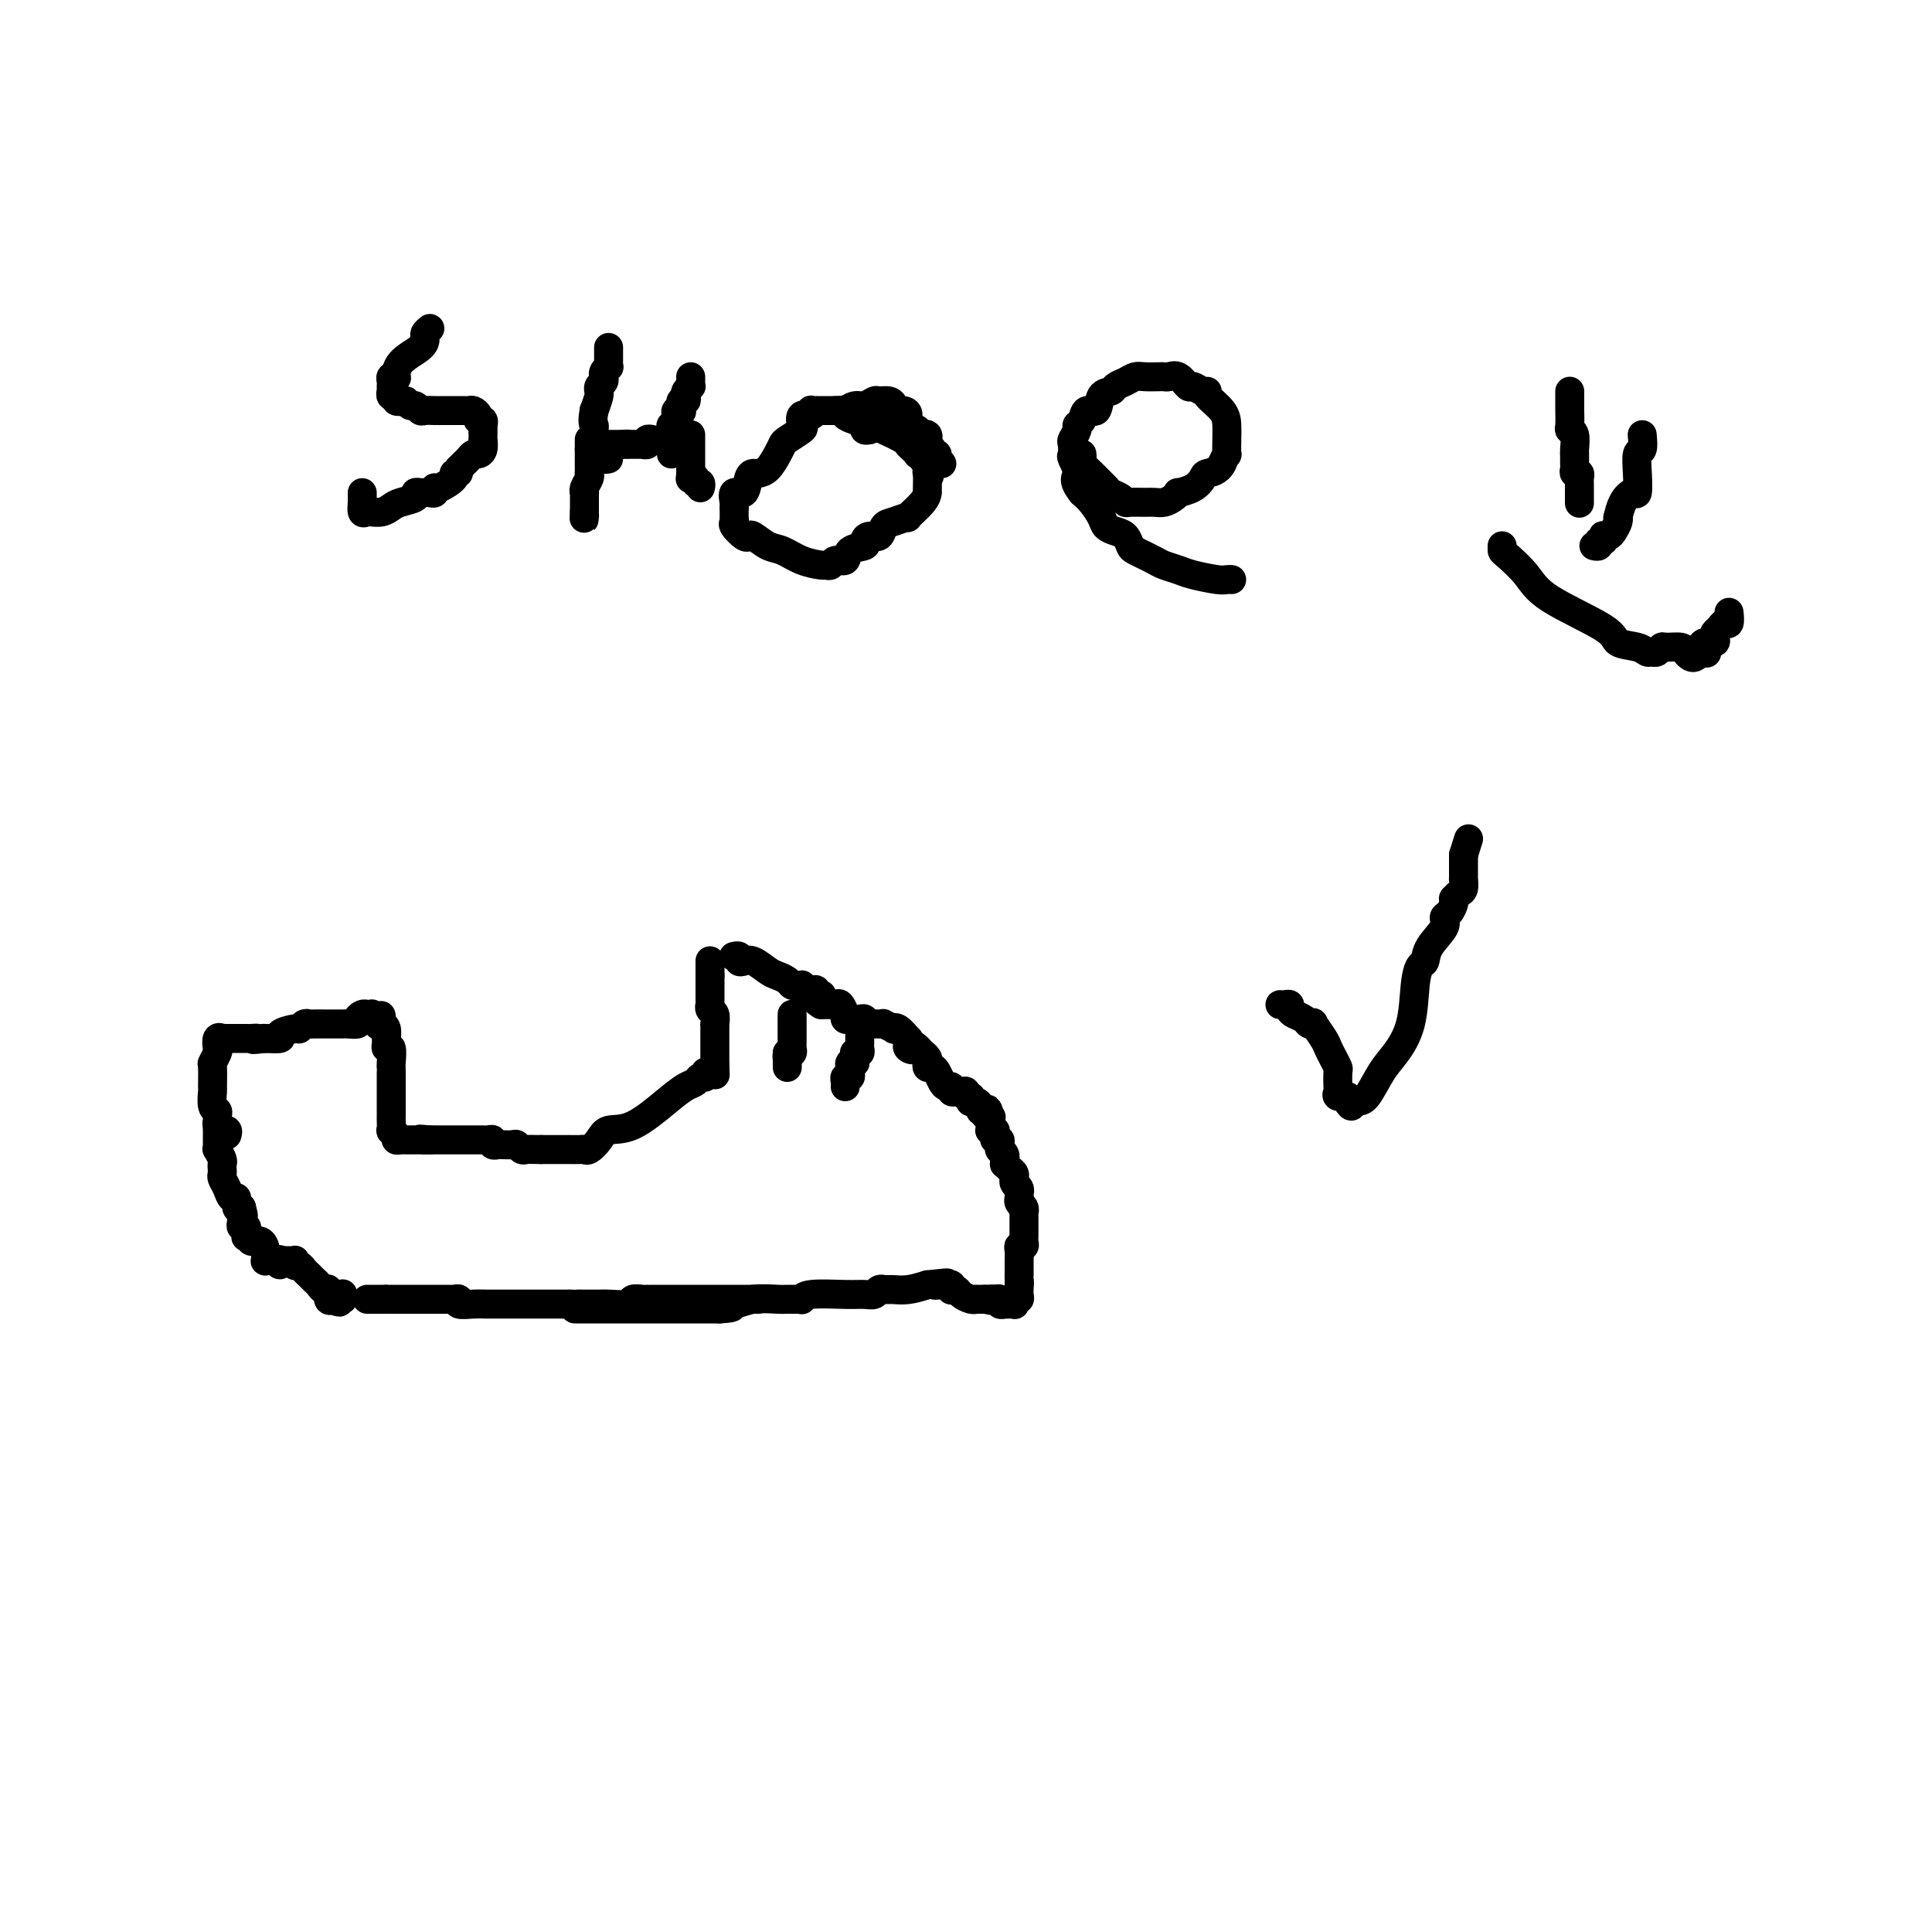 <svg viewBox='0 0 400 400' version='1.1' xmlns='http://www.w3.org/2000/svg' xmlns:xlink='http://www.w3.org/1999/xlink'><g fill='none' stroke='#000000' stroke-width='6' stroke-linecap='round' stroke-linejoin='round'><path d='M76,269c0.418,0.000 0.836,0.000 1,0c0.164,0.000 0.075,0.000 0,0c-0.075,0.000 -0.136,0.000 0,0c0.136,0.000 0.467,0.000 1,0c0.533,0.000 1.266,0.000 2,0'/><path d='M80,269c0.858,-0.000 1.002,-0.000 1,0c-0.002,0.000 -0.151,0.000 0,0c0.151,-0.000 0.602,-0.000 1,0c0.398,0.000 0.742,0.000 1,0c0.258,-0.000 0.430,-0.000 1,0c0.570,0.000 1.539,0.000 2,0c0.461,-0.000 0.415,-0.001 1,0c0.585,0.001 1.800,0.004 3,0c1.200,-0.004 2.383,-0.015 3,0c0.617,0.015 0.668,0.057 1,0c0.332,-0.057 0.944,-0.211 1,0c0.056,0.211 -0.446,0.789 0,1c0.446,0.211 1.839,0.057 3,0c1.161,-0.057 2.089,-0.015 3,0c0.911,0.015 1.804,0.004 2,0c0.196,-0.004 -0.305,-0.001 0,0c0.305,0.001 1.416,0.000 2,0c0.584,-0.000 0.641,-0.000 1,0c0.359,0.000 1.020,0.000 2,0c0.980,-0.000 2.280,-0.000 4,0c1.720,0.000 3.860,0.000 6,0'/><path d='M118,270c6.284,0.155 2.993,0.042 2,0c-0.993,-0.042 0.312,-0.011 1,0c0.688,0.011 0.759,0.004 1,0c0.241,-0.004 0.651,-0.005 1,0c0.349,0.005 0.636,0.015 1,0c0.364,-0.015 0.804,-0.057 2,0c1.196,0.057 3.148,0.211 4,0c0.852,-0.211 0.603,-0.789 1,-1c0.397,-0.211 1.439,-0.057 2,0c0.561,0.057 0.641,0.015 1,0c0.359,-0.015 0.998,-0.004 1,0c0.002,0.004 -0.634,0.001 0,0c0.634,-0.001 2.539,-0.000 4,0c1.461,0.000 2.479,0.000 4,0c1.521,-0.000 3.546,-0.000 5,0c1.454,0.000 2.338,0.000 3,0c0.662,-0.000 1.101,-0.000 1,0c-0.101,0.000 -0.743,0.000 0,0c0.743,-0.000 2.872,-0.000 5,0'/><path d='M119,271c0.667,0.000 1.334,0.000 2,0c0.666,0.000 1.331,0.000 2,0c0.669,0.000 1.343,0.000 2,0c0.657,-0.000 1.298,0.000 2,0c0.702,0.000 1.464,0.000 2,0c0.536,0.000 0.847,0.000 1,0c0.153,0.000 0.149,0.000 0,0c-0.149,0.000 -0.444,0.000 0,0c0.444,0.000 1.628,0.000 3,0c1.372,0.000 2.931,0.000 5,0c2.069,0.000 4.647,0.000 6,0c1.353,0.000 1.480,0.000 2,0c0.520,0.000 1.434,0.000 2,0c0.566,0.000 0.783,0.000 1,0'/><path d='M149,271c4.791,-0.243 1.769,-0.850 1,-1c-0.769,-0.150 0.715,0.156 2,0c1.285,-0.156 2.373,-0.774 4,-1c1.627,-0.226 3.795,-0.060 5,0c1.205,0.060 1.449,0.012 2,0c0.551,-0.012 1.410,0.011 2,0c0.590,-0.011 0.910,-0.056 1,0c0.090,0.056 -0.050,0.212 0,0c0.050,-0.212 0.289,-0.793 2,-1c1.711,-0.207 4.893,-0.041 7,0c2.107,0.041 3.138,-0.041 4,0c0.862,0.041 1.555,0.207 2,0c0.445,-0.207 0.643,-0.788 1,-1c0.357,-0.212 0.874,-0.056 1,0c0.126,0.056 -0.140,0.012 0,0c0.140,-0.012 0.687,0.007 1,0c0.313,-0.007 0.392,-0.040 1,0c0.608,0.040 1.745,0.154 3,0c1.255,-0.154 2.627,-0.577 4,-1'/><path d='M192,266c7.056,-0.772 3.197,-0.203 2,0c-1.197,0.203 0.267,0.041 1,0c0.733,-0.041 0.736,0.041 1,0c0.264,-0.041 0.791,-0.204 1,0c0.209,0.204 0.101,0.776 0,1c-0.101,0.224 -0.195,0.098 0,0c0.195,-0.098 0.678,-0.170 1,0c0.322,0.170 0.484,0.581 1,1c0.516,0.419 1.386,0.844 2,1c0.614,0.156 0.973,0.042 1,0c0.027,-0.042 -0.278,-0.012 0,0c0.278,0.012 1.139,0.006 2,0'/><path d='M204,269c2.018,0.465 1.061,0.128 1,0c-0.061,-0.128 0.772,-0.048 1,0c0.228,0.048 -0.150,0.066 0,0c0.150,-0.066 0.828,-0.214 1,0c0.172,0.214 -0.160,0.789 0,1c0.160,0.211 0.814,0.058 1,0c0.186,-0.058 -0.095,-0.019 0,0c0.095,0.019 0.565,0.020 1,0c0.435,-0.020 0.835,-0.061 1,0c0.165,0.061 0.097,0.224 0,0c-0.097,-0.224 -0.222,-0.833 0,-1c0.222,-0.167 0.791,0.110 1,0c0.209,-0.110 0.056,-0.607 0,-1c-0.056,-0.393 -0.016,-0.684 0,-1c0.016,-0.316 0.008,-0.658 0,-1'/><path d='M211,266c0.155,-0.777 0.041,-0.720 0,-1c-0.041,-0.280 -0.011,-0.899 0,-1c0.011,-0.101 0.003,0.314 0,0c-0.003,-0.314 -0.001,-1.359 0,-2c0.001,-0.641 -0.001,-0.880 0,-1c0.001,-0.120 0.004,-0.122 0,0c-0.004,0.122 -0.015,0.370 0,0c0.015,-0.370 0.057,-1.356 0,-2c-0.057,-0.644 -0.211,-0.946 0,-1c0.211,-0.054 0.789,0.140 1,0c0.211,-0.140 0.057,-0.615 0,-1c-0.057,-0.385 -0.015,-0.682 0,-1c0.015,-0.318 0.004,-0.659 0,-1c-0.004,-0.341 -0.001,-0.684 0,-1c0.001,-0.316 0.000,-0.606 0,-1c-0.000,-0.394 0.001,-0.893 0,-1c-0.001,-0.107 -0.004,0.179 0,0c0.004,-0.179 0.015,-0.822 0,-1c-0.015,-0.178 -0.057,0.110 0,0c0.057,-0.110 0.211,-0.617 0,-1c-0.211,-0.383 -0.788,-0.642 -1,-1c-0.212,-0.358 -0.061,-0.817 0,-1c0.061,-0.183 0.030,-0.092 0,0'/><path d='M211,248c-0.001,-2.720 -0.004,-0.521 0,0c0.004,0.521 0.015,-0.635 0,-1c-0.015,-0.365 -0.057,0.061 0,0c0.057,-0.061 0.212,-0.608 0,-1c-0.212,-0.392 -0.792,-0.630 -1,-1c-0.208,-0.370 -0.046,-0.874 0,-1c0.046,-0.126 -0.026,0.125 0,0c0.026,-0.125 0.151,-0.626 0,-1c-0.151,-0.374 -0.577,-0.621 -1,-1c-0.423,-0.379 -0.844,-0.889 -1,-1c-0.156,-0.111 -0.045,0.176 0,0c0.045,-0.176 0.026,-0.817 0,-1c-0.026,-0.183 -0.060,0.092 0,0c0.060,-0.092 0.213,-0.550 0,-1c-0.213,-0.450 -0.793,-0.890 -1,-1c-0.207,-0.110 -0.042,0.111 0,0c0.042,-0.111 -0.040,-0.555 0,-1c0.040,-0.445 0.203,-0.890 0,-1c-0.203,-0.110 -0.772,0.115 -1,0c-0.228,-0.115 -0.114,-0.570 0,-1c0.114,-0.430 0.227,-0.836 0,-1c-0.227,-0.164 -0.793,-0.085 -1,0c-0.207,0.085 -0.056,0.178 0,0c0.056,-0.178 0.015,-0.625 0,-1c-0.015,-0.375 -0.004,-0.679 0,-1c0.004,-0.321 0.002,-0.661 0,-1'/><path d='M205,231c-0.946,-2.625 -0.310,-0.689 0,0c0.310,0.689 0.294,0.129 0,0c-0.294,-0.129 -0.866,0.172 -1,0c-0.134,-0.172 0.171,-0.817 0,-1c-0.171,-0.183 -0.817,0.096 -1,0c-0.183,-0.096 0.095,-0.566 0,-1c-0.095,-0.434 -0.565,-0.833 -1,-1c-0.435,-0.167 -0.834,-0.101 -1,0c-0.166,0.101 -0.100,0.237 0,0c0.100,-0.237 0.233,-0.848 0,-1c-0.233,-0.152 -0.832,0.155 -1,0c-0.168,-0.155 0.095,-0.773 0,-1c-0.095,-0.227 -0.546,-0.065 -1,0c-0.454,0.065 -0.909,0.032 -1,0c-0.091,-0.032 0.183,-0.063 0,0c-0.183,0.063 -0.823,0.221 -1,0c-0.177,-0.221 0.107,-0.820 0,-1c-0.107,-0.180 -0.607,0.058 -1,0c-0.393,-0.058 -0.680,-0.411 -1,-1c-0.320,-0.589 -0.673,-1.414 -1,-2c-0.327,-0.586 -0.628,-0.931 -1,-1c-0.372,-0.069 -0.817,0.140 -1,0c-0.183,-0.140 -0.105,-0.630 0,-1c0.105,-0.370 0.238,-0.621 0,-1c-0.238,-0.379 -0.847,-0.885 -1,-1c-0.153,-0.115 0.151,0.161 0,0c-0.151,-0.161 -0.757,-0.760 -1,-1c-0.243,-0.240 -0.121,-0.120 0,0'/><path d='M190,217c-2.486,-2.177 -1.200,-0.620 -1,0c0.200,0.620 -0.685,0.302 -1,0c-0.315,-0.302 -0.061,-0.589 0,-1c0.061,-0.411 -0.073,-0.946 0,-1c0.073,-0.054 0.351,0.374 0,0c-0.351,-0.374 -1.333,-1.550 -2,-2c-0.667,-0.450 -1.019,-0.173 -1,0c0.019,0.173 0.408,0.243 0,0c-0.408,-0.243 -1.615,-0.797 -2,-1c-0.385,-0.203 0.051,-0.054 0,0c-0.051,0.054 -0.588,0.014 -1,0c-0.412,-0.014 -0.699,-0.003 -1,0c-0.301,0.003 -0.616,-0.003 -1,0c-0.384,0.003 -0.838,0.015 -1,0c-0.162,-0.015 -0.032,-0.056 0,0c0.032,0.056 -0.033,0.211 0,0c0.033,-0.211 0.163,-0.788 0,-1c-0.163,-0.212 -0.618,-0.061 -1,0c-0.382,0.061 -0.691,0.030 -1,0c-0.309,-0.030 -0.618,-0.059 -1,0c-0.382,0.059 -0.837,0.204 -1,0c-0.163,-0.204 -0.032,-0.759 0,-1c0.032,-0.241 -0.034,-0.170 0,0c0.034,0.170 0.167,0.438 0,0c-0.167,-0.438 -0.636,-1.581 -1,-2c-0.364,-0.419 -0.623,-0.112 -1,0c-0.377,0.112 -0.872,0.030 -1,0c-0.128,-0.030 0.110,-0.008 0,0c-0.110,0.008 -0.568,0.002 -1,0c-0.432,-0.002 -0.838,-0.001 -1,0c-0.162,0.001 -0.081,0.000 0,0'/><path d='M170,208c-3.034,-1.841 -0.619,-1.944 0,-2c0.619,-0.056 -0.560,-0.067 -1,0c-0.440,0.067 -0.142,0.210 0,0c0.142,-0.210 0.129,-0.774 0,-1c-0.129,-0.226 -0.374,-0.113 -1,0c-0.626,0.113 -1.635,0.226 -2,0c-0.365,-0.226 -0.087,-0.792 0,-1c0.087,-0.208 -0.017,-0.059 0,0c0.017,0.059 0.156,0.026 0,0c-0.156,-0.026 -0.607,-0.047 -1,0c-0.393,0.047 -0.728,0.163 -1,0c-0.272,-0.163 -0.482,-0.604 -1,-1c-0.518,-0.396 -1.344,-0.746 -2,-1c-0.656,-0.254 -1.141,-0.412 -2,-1c-0.859,-0.588 -2.090,-1.608 -3,-2c-0.910,-0.392 -1.498,-0.158 -2,0c-0.502,0.158 -0.919,0.238 -1,0c-0.081,-0.238 0.174,-0.796 0,-1c-0.174,-0.204 -0.778,-0.055 -1,0c-0.222,0.055 -0.064,0.016 0,0c0.064,-0.016 0.032,-0.008 0,0'/><path d='M147,199c0.000,0.024 0.000,0.048 0,0c0.000,-0.048 0.000,-0.167 0,0c0.000,0.167 0.000,0.622 0,1c0.000,0.378 0.000,0.679 0,1c0.000,0.321 0.000,0.660 0,1'/><path d='M147,202c-0.000,0.416 -0.000,-0.043 0,0c0.000,0.043 0.000,0.589 0,1c-0.000,0.411 -0.000,0.689 0,1c0.000,0.311 0.000,0.657 0,1c-0.000,0.343 -0.001,0.684 0,1c0.001,0.316 0.004,0.608 0,1c-0.004,0.392 -0.015,0.883 0,1c0.015,0.117 0.057,-0.141 0,0c-0.057,0.141 -0.211,0.680 0,1c0.211,0.320 0.789,0.419 1,1c0.211,0.581 0.057,1.643 0,2c-0.057,0.357 -0.015,0.009 0,0c0.015,-0.009 0.004,0.319 0,1c-0.004,0.681 -0.001,1.713 0,2c0.001,0.287 0.000,-0.170 0,0c-0.000,0.170 -0.000,0.969 0,2c0.000,1.031 0.000,2.295 0,3c-0.000,0.705 -0.000,0.853 0,1'/><path d='M148,221c0.154,2.956 0.039,0.845 0,0c-0.039,-0.845 -0.000,-0.424 0,0c0.000,0.424 -0.038,0.850 0,1c0.038,0.150 0.151,0.025 0,0c-0.151,-0.025 -0.565,0.049 -1,0c-0.435,-0.049 -0.892,-0.221 -1,0c-0.108,0.221 0.134,0.836 0,1c-0.134,0.164 -0.642,-0.124 -1,0c-0.358,0.124 -0.565,0.659 -1,1c-0.435,0.341 -1.099,0.489 -2,1c-0.901,0.511 -2.038,1.384 -4,3c-1.962,1.616 -4.750,3.974 -7,5c-2.250,1.026 -3.964,0.720 -5,1c-1.036,0.280 -1.394,1.147 -2,2c-0.606,0.853 -1.458,1.693 -2,2c-0.542,0.307 -0.773,0.082 -1,0c-0.227,-0.082 -0.450,-0.022 -1,0c-0.550,0.022 -1.426,0.006 -2,0c-0.574,-0.006 -0.847,-0.002 -1,0c-0.153,0.002 -0.187,0.000 0,0c0.187,-0.000 0.597,-0.000 0,0c-0.597,0.000 -2.199,0.000 -3,0c-0.801,-0.000 -0.800,-0.000 -1,0c-0.200,0.000 -0.600,0.000 -1,0'/><path d='M112,238c-2.180,-0.016 -2.629,-0.057 -3,0c-0.371,0.057 -0.664,0.211 -1,0c-0.336,-0.211 -0.716,-0.789 -1,-1c-0.284,-0.211 -0.472,-0.056 -1,0c-0.528,0.056 -1.395,0.011 -2,0c-0.605,-0.011 -0.950,0.011 -1,0c-0.050,-0.011 0.193,-0.056 0,0c-0.193,0.056 -0.821,0.211 -1,0c-0.179,-0.211 0.093,-0.789 0,-1c-0.093,-0.211 -0.550,-0.057 -1,0c-0.450,0.057 -0.893,0.015 -1,0c-0.107,-0.015 0.121,-0.004 0,0c-0.121,0.004 -0.592,0.001 -1,0c-0.408,-0.001 -0.754,-0.000 -1,0c-0.246,0.000 -0.391,0.000 -1,0c-0.609,-0.000 -1.683,-0.000 -2,0c-0.317,0.000 0.122,0.000 0,0c-0.122,-0.000 -0.806,-0.000 -1,0c-0.194,0.000 0.102,0.000 0,0c-0.102,-0.000 -0.602,-0.000 -1,0c-0.398,0.000 -0.694,0.000 -1,0c-0.306,-0.000 -0.621,-0.000 -1,0c-0.379,0.000 -0.823,0.000 -1,0c-0.177,-0.000 -0.086,-0.000 0,0c0.086,0.000 0.167,0.000 0,0c-0.167,-0.000 -0.584,-0.000 -1,0'/><path d='M89,236c-3.720,-0.309 -1.521,-0.083 -1,0c0.521,0.083 -0.635,0.022 -1,0c-0.365,-0.022 0.061,-0.006 0,0c-0.061,0.006 -0.607,0.001 -1,0c-0.393,-0.001 -0.631,0.000 -1,0c-0.369,-0.000 -0.868,-0.003 -1,0c-0.132,0.003 0.105,0.011 0,0c-0.105,-0.011 -0.550,-0.039 -1,0c-0.450,0.039 -0.905,0.147 -1,0c-0.095,-0.147 0.171,-0.550 0,-1c-0.171,-0.450 -0.778,-0.948 -1,-1c-0.222,-0.052 -0.060,0.343 0,0c0.060,-0.343 0.016,-1.423 0,-2c-0.016,-0.577 -0.004,-0.652 0,-1c0.004,-0.348 0.001,-0.970 0,-1c-0.001,-0.030 -0.000,0.532 0,0c0.000,-0.532 0.000,-2.156 0,-3c-0.000,-0.844 -0.000,-0.906 0,-1c0.000,-0.094 0.001,-0.219 0,-1c-0.001,-0.781 -0.004,-2.219 0,-3c0.004,-0.781 0.015,-0.906 0,-1c-0.015,-0.094 -0.057,-0.157 0,-1c0.057,-0.843 0.212,-2.467 0,-3c-0.212,-0.533 -0.792,0.026 -1,0c-0.208,-0.026 -0.046,-0.636 0,-1c0.046,-0.364 -0.026,-0.483 0,-1c0.026,-0.517 0.150,-1.434 0,-2c-0.150,-0.566 -0.575,-0.783 -1,-1'/><path d='M79,212c-0.265,-3.415 0.072,-0.954 0,0c-0.072,0.954 -0.554,0.399 -1,0c-0.446,-0.399 -0.855,-0.643 -1,-1c-0.145,-0.357 -0.028,-0.829 0,-1c0.028,-0.171 -0.035,-0.043 0,0c0.035,0.043 0.169,0.001 0,0c-0.169,-0.001 -0.641,0.038 -1,0c-0.359,-0.038 -0.605,-0.154 -1,0c-0.395,0.154 -0.940,0.577 -1,1c-0.060,0.423 0.364,0.845 0,1c-0.364,0.155 -1.516,0.041 -2,0c-0.484,-0.041 -0.301,-0.011 -1,0c-0.699,0.011 -2.281,0.002 -3,0c-0.719,-0.002 -0.574,0.003 -1,0c-0.426,-0.003 -1.421,-0.016 -2,0c-0.579,0.016 -0.742,0.060 -1,0c-0.258,-0.060 -0.612,-0.222 -1,0c-0.388,0.222 -0.809,0.830 -1,1c-0.191,0.170 -0.154,-0.098 -1,0c-0.846,0.098 -2.577,0.562 -3,1c-0.423,0.438 0.463,0.849 0,1c-0.463,0.151 -2.275,0.043 -3,0c-0.725,-0.043 -0.362,-0.022 0,0'/><path d='M55,215c-4.123,0.464 -2.430,0.124 -2,0c0.430,-0.124 -0.405,-0.033 -1,0c-0.595,0.033 -0.952,0.009 -1,0c-0.048,-0.009 0.212,-0.002 0,0c-0.212,0.002 -0.897,0.001 -1,0c-0.103,-0.001 0.375,-0.000 0,0c-0.375,0.000 -1.602,0.001 -2,0c-0.398,-0.001 0.033,-0.002 0,0c-0.033,0.002 -0.531,0.008 -1,0c-0.469,-0.008 -0.909,-0.028 -1,0c-0.091,0.028 0.168,0.106 0,0c-0.168,-0.106 -0.763,-0.397 -1,0c-0.237,0.397 -0.116,1.480 0,2c0.116,0.520 0.228,0.476 0,1c-0.228,0.524 -0.794,1.615 -1,2c-0.206,0.385 -0.051,0.064 0,1c0.051,0.936 -0.000,3.129 0,4c0.000,0.871 0.053,0.418 0,1c-0.053,0.582 -0.211,2.197 0,3c0.211,0.803 0.793,0.793 1,1c0.207,0.207 0.040,0.630 0,1c-0.040,0.370 0.045,0.687 0,1c-0.045,0.313 -0.222,0.623 0,1c0.222,0.377 0.843,0.823 1,1c0.157,0.177 -0.150,0.086 0,0c0.150,-0.086 0.757,-0.167 1,0c0.243,0.167 0.121,0.584 0,1'/><path d='M45,233c-0.001,0.217 -0.001,0.435 0,1c0.001,0.565 0.004,1.479 0,2c-0.004,0.521 -0.015,0.650 0,1c0.015,0.350 0.057,0.920 0,1c-0.057,0.080 -0.211,-0.329 0,0c0.211,0.329 0.788,1.397 1,2c0.212,0.603 0.060,0.741 0,1c-0.060,0.259 -0.027,0.638 0,1c0.027,0.362 0.050,0.708 0,1c-0.050,0.292 -0.172,0.531 0,1c0.172,0.469 0.637,1.170 1,2c0.363,0.830 0.623,1.789 1,2c0.377,0.211 0.871,-0.328 1,0c0.129,0.328 -0.106,1.522 0,2c0.106,0.478 0.553,0.239 1,0'/><path d='M50,250c0.773,2.852 0.207,1.481 0,1c-0.207,-0.481 -0.055,-0.074 0,0c0.055,0.074 0.014,-0.187 0,0c-0.014,0.187 0.000,0.820 0,1c-0.000,0.180 -0.014,-0.093 0,0c0.014,0.093 0.057,0.550 0,1c-0.057,0.450 -0.212,0.891 0,1c0.212,0.109 0.793,-0.116 1,0c0.207,0.116 0.040,0.571 0,1c-0.040,0.429 0.048,0.831 0,1c-0.048,0.169 -0.234,0.104 0,0c0.234,-0.104 0.886,-0.248 1,0c0.114,0.248 -0.309,0.889 0,1c0.309,0.111 1.351,-0.306 2,0c0.649,0.306 0.905,1.336 1,2c0.095,0.664 0.029,0.963 0,1c-0.029,0.037 -0.023,-0.186 0,0c0.023,0.186 0.061,0.782 0,1c-0.061,0.218 -0.223,0.058 0,0c0.223,-0.058 0.829,-0.016 1,0c0.171,0.016 -0.094,0.004 0,0c0.094,-0.004 0.547,-0.002 1,0'/><path d='M57,261c1.327,1.702 1.143,0.456 1,0c-0.143,-0.456 -0.245,-0.122 0,0c0.245,0.122 0.836,0.032 1,0c0.164,-0.032 -0.101,-0.004 0,0c0.101,0.004 0.566,-0.014 1,0c0.434,0.014 0.837,0.059 1,0c0.163,-0.059 0.086,-0.222 0,0c-0.086,0.222 -0.182,0.829 0,1c0.182,0.171 0.641,-0.094 1,0c0.359,0.094 0.617,0.546 1,1c0.383,0.454 0.890,0.909 1,1c0.110,0.091 -0.178,-0.181 0,0c0.178,0.181 0.822,0.817 1,1c0.178,0.183 -0.111,-0.087 0,0c0.111,0.087 0.621,0.532 1,1c0.379,0.468 0.627,0.961 1,1c0.373,0.039 0.870,-0.374 1,0c0.130,0.374 -0.106,1.535 0,2c0.106,0.465 0.553,0.232 1,0'/><path d='M69,269c2.022,1.222 1.078,0.276 1,0c-0.078,-0.276 0.710,0.118 1,0c0.290,-0.118 0.083,-0.748 0,-1c-0.083,-0.252 -0.041,-0.126 0,0'/><path d='M164,210c0.000,0.311 0.000,0.622 0,1c-0.000,0.378 -0.000,0.822 0,1c0.000,0.178 0.000,0.090 0,0c-0.000,-0.090 -0.000,-0.183 0,0c0.000,0.183 0.000,0.640 0,1c-0.000,0.360 -0.000,0.621 0,1c0.000,0.379 0.001,0.876 0,1c-0.001,0.124 -0.004,-0.124 0,0c0.004,0.124 0.015,0.622 0,1c-0.015,0.378 -0.056,0.637 0,1c0.056,0.363 0.207,0.828 0,1c-0.207,0.172 -0.774,0.049 -1,0c-0.226,-0.049 -0.113,-0.025 0,0'/><path d='M163,218c-0.155,1.420 -0.041,0.969 0,1c0.041,0.031 0.011,0.544 0,1c-0.011,0.456 -0.003,0.854 0,1c0.003,0.146 0.001,0.039 0,0c-0.001,-0.039 -0.000,-0.011 0,0c0.000,0.011 0.000,0.006 0,0'/><path d='M178,214c-0.002,0.332 -0.004,0.663 0,1c0.004,0.337 0.015,0.678 0,1c-0.015,0.322 -0.057,0.625 0,1c0.057,0.375 0.211,0.822 0,1c-0.211,0.178 -0.788,0.086 -1,0c-0.212,-0.086 -0.061,-0.168 0,0c0.061,0.168 0.030,0.584 0,1'/><path d='M177,219c-0.094,1.017 0.171,1.060 0,1c-0.171,-0.060 -0.777,-0.222 -1,0c-0.223,0.222 -0.064,0.829 0,1c0.064,0.171 0.031,-0.095 0,0c-0.031,0.095 -0.061,0.551 0,1c0.061,0.449 0.212,0.891 0,1c-0.212,0.109 -0.789,-0.115 -1,0c-0.211,0.115 -0.057,0.569 0,1c0.057,0.431 0.016,0.837 0,1c-0.016,0.163 -0.008,0.081 0,0'/><path d='M89,68c-0.423,0.352 -0.846,0.704 -1,1c-0.154,0.296 -0.040,0.535 0,1c0.040,0.465 0.007,1.157 -1,2c-1.007,0.843 -2.988,1.836 -4,3c-1.012,1.164 -1.056,2.498 -1,3c0.056,0.502 0.211,0.172 0,0c-0.211,-0.172 -0.789,-0.186 -1,0c-0.211,0.186 -0.056,0.570 0,1c0.056,0.430 0.014,0.904 0,1c-0.014,0.096 0.000,-0.185 0,0c-0.000,0.185 -0.016,0.838 0,1c0.016,0.162 0.062,-0.167 0,0c-0.062,0.167 -0.233,0.828 0,1c0.233,0.172 0.870,-0.146 1,0c0.130,0.146 -0.249,0.756 0,1c0.249,0.244 1.124,0.122 2,0'/><path d='M84,83c0.644,0.552 0.753,0.933 1,1c0.247,0.067 0.632,-0.178 1,0c0.368,0.178 0.719,0.780 1,1c0.281,0.220 0.491,0.059 1,0c0.509,-0.059 1.316,-0.016 2,0c0.684,0.016 1.244,0.004 2,0c0.756,-0.004 1.708,-0.001 2,0c0.292,0.001 -0.077,-0.000 0,0c0.077,0.000 0.599,0.003 1,0c0.401,-0.003 0.681,-0.011 1,0c0.319,0.011 0.678,0.040 1,0c0.322,-0.040 0.608,-0.150 1,0c0.392,0.150 0.890,0.561 1,1c0.110,0.439 -0.167,0.905 0,1c0.167,0.095 0.777,-0.182 1,0c0.223,0.182 0.060,0.824 0,1c-0.060,0.176 -0.016,-0.112 0,0c0.016,0.112 0.005,0.625 0,1c-0.005,0.375 -0.004,0.612 0,1c0.004,0.388 0.012,0.926 0,1c-0.012,0.074 -0.045,-0.317 0,0c0.045,0.317 0.167,1.342 0,2c-0.167,0.658 -0.622,0.950 -1,1c-0.378,0.050 -0.679,-0.141 -1,0c-0.321,0.141 -0.663,0.615 -1,1c-0.337,0.385 -0.668,0.681 -1,1c-0.332,0.319 -0.666,0.659 -1,1'/><path d='M95,97c-0.701,0.853 0.047,0.984 0,1c-0.047,0.016 -0.887,-0.083 -1,0c-0.113,0.083 0.503,0.348 0,1c-0.503,0.652 -2.123,1.691 -3,2c-0.877,0.309 -1.010,-0.114 -1,0c0.010,0.114 0.161,0.763 0,1c-0.161,0.237 -0.636,0.063 -1,0c-0.364,-0.063 -0.617,-0.014 -1,0c-0.383,0.014 -0.897,-0.007 -1,0c-0.103,0.007 0.205,0.043 0,0c-0.205,-0.043 -0.922,-0.165 -1,0c-0.078,0.165 0.483,0.619 0,1c-0.483,0.381 -2.009,0.691 -3,1c-0.991,0.309 -1.445,0.618 -2,1c-0.555,0.382 -1.210,0.836 -2,1c-0.790,0.164 -1.714,0.037 -2,0c-0.286,-0.037 0.067,0.015 0,0c-0.067,-0.015 -0.554,-0.099 -1,0c-0.446,0.099 -0.852,0.380 -1,0c-0.148,-0.380 -0.040,-1.421 0,-2c0.040,-0.579 0.011,-0.694 0,-1c-0.011,-0.306 -0.003,-0.802 0,-1c0.003,-0.198 0.002,-0.099 0,0'/><path d='M126,72c0.001,-0.061 0.001,-0.122 0,0c-0.001,0.122 -0.004,0.428 0,1c0.004,0.572 0.015,1.411 0,2c-0.015,0.589 -0.057,0.927 0,1c0.057,0.073 0.212,-0.121 0,0c-0.212,0.121 -0.793,0.557 -1,1c-0.207,0.443 -0.041,0.893 0,1c0.041,0.107 -0.042,-0.129 0,0c0.042,0.129 0.208,0.625 0,1c-0.208,0.375 -0.791,0.631 -1,1c-0.209,0.369 -0.046,0.851 0,1c0.046,0.149 -0.026,-0.037 0,0c0.026,0.037 0.150,0.296 0,1c-0.150,0.704 -0.575,1.852 -1,3'/><path d='M123,85c-0.464,2.663 -0.124,2.821 0,3c0.124,0.179 0.032,0.378 0,1c-0.032,0.622 -0.005,1.668 0,2c0.005,0.332 -0.014,-0.051 0,0c0.014,0.051 0.060,0.536 0,1c-0.060,0.464 -0.226,0.908 0,1c0.226,0.092 0.844,-0.168 1,0c0.156,0.168 -0.151,0.763 0,1c0.151,0.237 0.759,0.116 1,0c0.241,-0.116 0.116,-0.227 0,0c-0.116,0.227 -0.224,0.792 0,1c0.224,0.208 0.778,0.059 1,0c0.222,-0.059 0.111,-0.030 0,0'/><path d='M143,78c0.008,0.303 0.016,0.606 0,1c-0.016,0.394 -0.056,0.881 0,1c0.056,0.119 0.207,-0.128 0,0c-0.207,0.128 -0.774,0.630 -1,1c-0.226,0.370 -0.112,0.607 0,1c0.112,0.393 0.222,0.942 0,1c-0.222,0.058 -0.777,-0.374 -1,0c-0.223,0.374 -0.112,1.553 0,2c0.112,0.447 0.227,0.162 0,0c-0.227,-0.162 -0.797,-0.202 -1,0c-0.203,0.202 -0.041,0.645 0,1c0.041,0.355 -0.041,0.621 0,1c0.041,0.379 0.203,0.871 0,1c-0.203,0.129 -0.772,-0.106 -1,0c-0.228,0.106 -0.114,0.553 0,1'/><path d='M139,89c-0.619,1.864 -0.166,1.024 0,1c0.166,-0.024 0.044,0.768 0,1c-0.044,0.232 -0.012,-0.095 0,0c0.012,0.095 0.003,0.614 0,1c-0.003,0.386 -0.001,0.640 0,1c0.001,0.360 0.000,0.828 0,1c-0.000,0.172 -0.000,0.049 0,0c0.000,-0.049 0.000,-0.025 0,0'/><path d='M122,93c0.447,0.113 0.894,0.226 1,0c0.106,-0.226 -0.130,-0.793 0,-1c0.130,-0.207 0.626,-0.056 1,0c0.374,0.056 0.625,0.015 1,0c0.375,-0.015 0.874,-0.004 1,0c0.126,0.004 -0.121,0.001 0,0c0.121,-0.001 0.609,-0.000 1,0c0.391,0.000 0.683,0.000 1,0c0.317,-0.000 0.658,-0.000 1,0'/><path d='M129,92c1.306,-0.155 1.071,-0.041 1,0c-0.071,0.041 0.024,0.011 0,0c-0.024,-0.011 -0.165,-0.003 0,0c0.165,0.003 0.637,0.002 1,0c0.363,-0.002 0.618,-0.004 1,0c0.382,0.004 0.891,0.015 1,0c0.109,-0.015 -0.181,-0.057 0,0c0.181,0.057 0.833,0.211 1,0c0.167,-0.211 -0.151,-0.789 0,-1c0.151,-0.211 0.771,-0.057 1,0c0.229,0.057 0.065,0.016 0,0c-0.065,-0.016 -0.033,-0.008 0,0'/><path d='M122,91c-0.000,0.342 -0.000,0.683 0,1c0.000,0.317 0.000,0.608 0,1c-0.000,0.392 -0.000,0.883 0,1c0.000,0.117 0.000,-0.140 0,0c-0.000,0.140 -0.000,0.678 0,1c0.000,0.322 0.001,0.428 0,1c-0.001,0.572 -0.004,1.610 0,2c0.004,0.390 0.015,0.133 0,0c-0.015,-0.133 -0.057,-0.143 0,0c0.057,0.143 0.211,0.439 0,1c-0.211,0.561 -0.789,1.389 -1,2c-0.211,0.611 -0.057,1.006 0,1c0.057,-0.006 0.015,-0.414 0,0c-0.015,0.414 -0.004,1.650 0,2c0.004,0.350 0.001,-0.186 0,0c-0.001,0.186 -0.001,1.093 0,2'/><path d='M121,106c-0.156,2.556 -0.044,1.444 0,1c0.044,-0.444 0.022,-0.222 0,0'/><path d='M143,90c0.000,0.332 0.000,0.663 0,1c0.000,0.337 0.000,0.678 0,1c0.000,0.322 0.000,0.625 0,1c0.000,0.375 0.000,0.821 0,1c0.000,0.179 0.000,0.089 0,0c0.000,-0.089 0.000,-0.178 0,0c0.000,0.178 0.000,0.622 0,1c0.000,0.378 0.000,0.690 0,1c0.000,0.310 0.000,0.619 0,1c0.000,0.381 0.000,0.834 0,1c0.000,0.166 0.000,0.045 0,0c0.000,-0.045 0.000,-0.013 0,0c0.000,0.013 0.000,0.006 0,0'/><path d='M143,98c-0.065,1.482 -0.228,1.185 0,1c0.228,-0.185 0.846,-0.260 1,0c0.154,0.260 -0.154,0.853 0,1c0.154,0.147 0.772,-0.153 1,0c0.228,0.153 0.065,0.758 0,1c-0.065,0.242 -0.033,0.121 0,0'/><path d='M174,85c0.471,-0.033 0.942,-0.065 1,0c0.058,0.065 -0.298,0.228 0,0c0.298,-0.228 1.249,-0.846 2,-1c0.751,-0.154 1.302,0.158 2,0c0.698,-0.158 1.544,-0.784 2,-1c0.456,-0.216 0.521,-0.020 1,0c0.479,0.020 1.373,-0.136 2,0c0.627,0.136 0.989,0.565 1,1c0.011,0.435 -0.329,0.876 0,1c0.329,0.124 1.326,-0.068 2,0c0.674,0.068 1.026,0.394 1,1c-0.026,0.606 -0.428,1.490 0,2c0.428,0.510 1.688,0.647 2,1c0.312,0.353 -0.324,0.922 0,1c0.324,0.078 1.607,-0.334 2,0c0.393,0.334 -0.106,1.413 0,2c0.106,0.587 0.816,0.682 1,1c0.184,0.318 -0.157,0.858 0,1c0.157,0.142 0.811,-0.116 1,0c0.189,0.116 -0.089,0.604 0,1c0.089,0.396 0.544,0.698 1,1'/><path d='M173,85c0.303,-0.008 0.606,-0.016 1,0c0.394,0.016 0.879,0.058 1,0c0.121,-0.058 -0.121,-0.214 0,0c0.121,0.214 0.606,0.797 1,1c0.394,0.203 0.696,0.026 1,0c0.304,-0.026 0.611,0.100 1,0c0.389,-0.100 0.861,-0.427 1,0c0.139,0.427 -0.054,1.606 0,2c0.054,0.394 0.357,0.003 1,0c0.643,-0.003 1.626,0.381 3,1c1.374,0.619 3.138,1.472 4,2c0.862,0.528 0.824,0.729 1,1c0.176,0.271 0.568,0.611 1,1c0.432,0.389 0.904,0.825 1,1c0.096,0.175 -0.185,0.088 0,0c0.185,-0.088 0.834,-0.178 1,0c0.166,0.178 -0.151,0.625 0,1c0.151,0.375 0.772,0.678 1,1c0.228,0.322 0.065,0.663 0,1c-0.065,0.337 -0.033,0.668 0,1'/><path d='M192,98c0.774,1.127 0.207,0.444 0,0c-0.207,-0.444 -0.056,-0.651 0,0c0.056,0.651 0.017,2.158 0,3c-0.017,0.842 -0.012,1.020 0,1c0.012,-0.020 0.032,-0.237 0,0c-0.032,0.237 -0.117,0.927 -1,2c-0.883,1.073 -2.564,2.530 -3,3c-0.436,0.470 0.374,-0.047 0,0c-0.374,0.047 -1.933,0.656 -3,1c-1.067,0.344 -1.642,0.421 -2,1c-0.358,0.579 -0.499,1.659 -1,2c-0.501,0.341 -1.362,-0.059 -2,0c-0.638,0.059 -1.053,0.575 -1,1c0.053,0.425 0.576,0.759 0,1c-0.576,0.241 -2.249,0.390 -3,1c-0.751,0.610 -0.580,1.681 -1,2c-0.420,0.319 -1.431,-0.112 -2,0c-0.569,0.112 -0.698,0.769 -1,1c-0.302,0.231 -0.779,0.036 -1,0c-0.221,-0.036 -0.185,0.088 -1,0c-0.815,-0.088 -2.481,-0.388 -4,-1c-1.519,-0.612 -2.892,-1.535 -4,-2c-1.108,-0.465 -1.951,-0.471 -3,-1c-1.049,-0.529 -2.306,-1.580 -3,-2c-0.694,-0.420 -0.827,-0.208 -1,0c-0.173,0.208 -0.386,0.411 -1,0c-0.614,-0.411 -1.629,-1.436 -2,-2c-0.371,-0.564 -0.100,-0.667 0,-1c0.100,-0.333 0.027,-0.897 0,-1c-0.027,-0.103 -0.008,0.256 0,0c0.008,-0.256 0.004,-1.128 0,-2'/><path d='M152,105c0.029,-0.712 0.102,-0.492 0,-1c-0.102,-0.508 -0.379,-1.743 0,-2c0.379,-0.257 1.414,0.466 2,0c0.586,-0.466 0.724,-2.120 1,-3c0.276,-0.880 0.690,-0.985 1,-1c0.310,-0.015 0.515,0.061 1,0c0.485,-0.061 1.252,-0.258 2,-1c0.748,-0.742 1.479,-2.029 2,-3c0.521,-0.971 0.831,-1.627 1,-2c0.169,-0.373 0.196,-0.463 1,-1c0.804,-0.537 2.384,-1.521 3,-2c0.616,-0.479 0.269,-0.454 0,-1c-0.269,-0.546 -0.460,-1.663 0,-2c0.460,-0.337 1.572,0.106 2,0c0.428,-0.106 0.171,-0.760 0,-1c-0.171,-0.240 -0.257,-0.064 0,0c0.257,0.064 0.856,0.017 1,0c0.144,-0.017 -0.169,-0.005 0,0c0.169,0.005 0.819,0.001 1,0c0.181,-0.001 -0.106,-0.000 0,0c0.106,0.000 0.607,-0.001 1,0c0.393,0.001 0.678,0.003 1,0c0.322,-0.003 0.680,-0.012 1,0c0.320,0.012 0.601,0.044 1,0c0.399,-0.044 0.915,-0.166 1,0c0.085,0.166 -0.261,0.619 0,1c0.261,0.381 1.128,0.691 2,1c0.872,0.309 1.749,0.619 2,1c0.251,0.381 -0.125,0.833 0,1c0.125,0.167 0.750,0.048 1,0c0.250,-0.048 0.125,-0.024 0,0'/><path d='M255,120c-0.329,-0.024 -0.658,-0.048 -1,0c-0.342,0.048 -0.696,0.168 -2,0c-1.304,-0.168 -3.559,-0.623 -5,-1c-1.441,-0.377 -2.069,-0.674 -3,-1c-0.931,-0.326 -2.165,-0.679 -3,-1c-0.835,-0.321 -1.271,-0.610 -2,-1c-0.729,-0.390 -1.753,-0.882 -2,-1c-0.247,-0.118 0.282,0.137 0,0c-0.282,-0.137 -1.375,-0.666 -2,-1c-0.625,-0.334 -0.783,-0.473 -1,-1c-0.217,-0.527 -0.495,-1.443 -1,-2c-0.505,-0.557 -1.238,-0.754 -2,-1c-0.762,-0.246 -1.555,-0.540 -2,-1c-0.445,-0.460 -0.543,-1.085 -1,-2c-0.457,-0.915 -1.273,-2.118 -2,-3c-0.727,-0.882 -1.363,-1.441 -2,-2'/><path d='M224,102c-2.177,-2.743 -1.120,-3.101 -1,-4c0.120,-0.899 -0.696,-2.339 -1,-3c-0.304,-0.661 -0.096,-0.545 0,-1c0.096,-0.455 0.082,-1.483 0,-2c-0.082,-0.517 -0.230,-0.525 0,-1c0.230,-0.475 0.839,-1.417 1,-2c0.161,-0.583 -0.127,-0.808 0,-1c0.127,-0.192 0.668,-0.352 1,-1c0.332,-0.648 0.455,-1.784 1,-2c0.545,-0.216 1.511,0.489 2,0c0.489,-0.489 0.501,-2.173 1,-3c0.499,-0.827 1.483,-0.796 2,-1c0.517,-0.204 0.566,-0.643 1,-1c0.434,-0.357 1.254,-0.632 2,-1c0.746,-0.368 1.417,-0.830 2,-1c0.583,-0.170 1.076,-0.048 2,0c0.924,0.048 2.279,0.021 3,0c0.721,-0.021 0.808,-0.035 1,0c0.192,0.035 0.489,0.118 1,0c0.511,-0.118 1.238,-0.438 2,0c0.762,0.438 1.560,1.636 2,2c0.440,0.364 0.520,-0.104 1,0c0.480,0.104 1.358,0.779 2,1c0.642,0.221 1.048,-0.013 1,0c-0.048,0.013 -0.549,0.274 0,1c0.549,0.726 2.148,1.916 3,3c0.852,1.084 0.958,2.061 1,3c0.042,0.939 0.022,1.839 0,3c-0.022,1.161 -0.044,2.582 0,3c0.044,0.418 0.156,-0.166 0,0c-0.156,0.166 -0.578,1.083 -1,2'/><path d='M253,96c-0.793,1.658 -2.275,1.802 -3,2c-0.725,0.198 -0.694,0.448 -1,1c-0.306,0.552 -0.949,1.406 -2,2c-1.051,0.594 -2.508,0.930 -3,1c-0.492,0.070 -0.017,-0.125 0,0c0.017,0.125 -0.423,0.569 -1,1c-0.577,0.431 -1.293,0.848 -2,1c-0.707,0.152 -1.407,0.038 -2,0c-0.593,-0.038 -1.080,0.001 -2,0c-0.920,-0.001 -2.274,-0.042 -3,0c-0.726,0.042 -0.824,0.167 -1,0c-0.176,-0.167 -0.431,-0.625 -1,-1c-0.569,-0.375 -1.452,-0.668 -2,-1c-0.548,-0.332 -0.760,-0.705 -1,-1c-0.240,-0.295 -0.509,-0.514 -1,-1c-0.491,-0.486 -1.203,-1.241 -2,-2c-0.797,-0.759 -1.677,-1.523 -2,-2c-0.323,-0.477 -0.087,-0.667 0,-1c0.087,-0.333 0.025,-0.809 0,-1c-0.025,-0.191 -0.012,-0.095 0,0'/><path d='M265,208c0.305,0.024 0.610,0.048 1,0c0.390,-0.048 0.863,-0.167 1,0c0.137,0.167 -0.064,0.620 0,1c0.064,0.380 0.394,0.688 1,1c0.606,0.312 1.490,0.629 2,1c0.510,0.371 0.647,0.795 1,1c0.353,0.205 0.920,0.190 1,0c0.080,-0.190 -0.329,-0.555 0,0c0.329,0.555 1.395,2.030 2,3c0.605,0.970 0.751,1.433 1,2c0.249,0.567 0.603,1.237 1,2c0.397,0.763 0.836,1.620 1,2c0.164,0.380 0.051,0.283 0,1c-0.051,0.717 -0.042,2.248 0,3c0.042,0.752 0.116,0.723 0,1c-0.116,0.277 -0.423,0.858 0,1c0.423,0.142 1.575,-0.154 2,0c0.425,0.154 0.121,0.758 0,1c-0.121,0.242 -0.061,0.121 0,0'/><path d='M279,228c1.010,2.011 1.036,0.537 1,0c-0.036,-0.537 -0.134,-0.137 0,0c0.134,0.137 0.502,0.011 1,0c0.498,-0.011 1.128,0.094 2,-1c0.872,-1.094 1.988,-3.386 3,-5c1.012,-1.614 1.921,-2.550 3,-4c1.079,-1.450 2.328,-3.416 3,-6c0.672,-2.584 0.766,-5.788 1,-8c0.234,-2.212 0.608,-3.433 1,-4c0.392,-0.567 0.801,-0.480 1,-1c0.199,-0.520 0.186,-1.648 1,-3c0.814,-1.352 2.453,-2.926 3,-4c0.547,-1.074 0.002,-1.646 0,-2c-0.002,-0.354 0.538,-0.491 1,-1c0.462,-0.509 0.846,-1.392 1,-2c0.154,-0.608 0.080,-0.941 0,-1c-0.080,-0.059 -0.165,0.158 0,0c0.165,-0.158 0.580,-0.690 1,-1c0.420,-0.310 0.845,-0.398 1,-1c0.155,-0.602 0.042,-1.719 0,-2c-0.042,-0.281 -0.011,0.275 0,0c0.011,-0.275 0.003,-1.380 0,-2c-0.003,-0.620 -0.001,-0.754 0,-1c0.001,-0.246 0.000,-0.605 0,-1c-0.000,-0.395 -0.000,-0.827 0,-1c0.000,-0.173 0.000,-0.086 0,0'/><path d='M303,177c1.833,-5.833 0.917,-2.917 0,0'/><path d='M325,81c-0.001,0.204 -0.001,0.408 0,1c0.001,0.592 0.004,1.571 0,2c-0.004,0.429 -0.015,0.307 0,1c0.015,0.693 0.057,2.200 0,3c-0.057,0.800 -0.211,0.893 0,1c0.211,0.107 0.789,0.228 1,1c0.211,0.772 0.057,2.196 0,3c-0.057,0.804 -0.015,0.989 0,1c0.015,0.011 0.003,-0.151 0,0c-0.003,0.151 0.003,0.614 0,1c-0.003,0.386 -0.015,0.695 0,1c0.015,0.305 0.057,0.606 0,1c-0.057,0.394 -0.211,0.880 0,1c0.211,0.120 0.789,-0.126 1,0c0.211,0.126 0.057,0.624 0,1c-0.057,0.376 -0.015,0.630 0,1c0.015,0.370 0.004,0.856 0,1c-0.004,0.144 -0.001,-0.052 0,0c0.001,0.052 0.000,0.354 0,1c-0.000,0.646 -0.000,1.635 0,2c0.000,0.365 0.000,0.104 0,0c-0.000,-0.104 -0.000,-0.052 0,0'/><path d='M340,90c0.112,1.243 0.224,2.486 0,3c-0.224,0.514 -0.785,0.300 -1,1c-0.215,0.700 -0.086,2.314 0,4c0.086,1.686 0.128,3.442 0,4c-0.128,0.558 -0.426,-0.083 -1,0c-0.574,0.083 -1.425,0.890 -2,2c-0.575,1.110 -0.875,2.522 -1,3c-0.125,0.478 -0.076,0.023 0,0c0.076,-0.023 0.178,0.385 0,1c-0.178,0.615 -0.635,1.437 -1,2c-0.365,0.563 -0.638,0.868 -1,1c-0.362,0.132 -0.814,0.092 -1,0c-0.186,-0.092 -0.106,-0.235 0,0c0.106,0.235 0.238,0.847 0,1c-0.238,0.153 -0.847,-0.155 -1,0c-0.153,0.155 0.151,0.772 0,1c-0.151,0.228 -0.757,0.065 -1,0c-0.243,-0.065 -0.121,-0.033 0,0'/><path d='M311,113c-0.010,0.402 -0.020,0.803 0,1c0.020,0.197 0.068,0.189 1,1c0.932,0.811 2.746,2.441 4,4c1.254,1.559 1.947,3.049 5,5c3.053,1.951 8.467,4.365 11,6c2.533,1.635 2.184,2.492 3,3c0.816,0.508 2.797,0.668 4,1c1.203,0.332 1.630,0.835 2,1c0.370,0.165 0.684,-0.009 1,0c0.316,0.009 0.634,0.201 1,0c0.366,-0.201 0.781,-0.797 1,-1c0.219,-0.203 0.244,-0.015 1,0c0.756,0.015 2.244,-0.142 3,0c0.756,0.142 0.780,0.585 1,1c0.220,0.415 0.636,0.804 1,1c0.364,0.196 0.675,0.199 1,0c0.325,-0.199 0.662,-0.599 1,-1'/><path d='M352,135c2.638,0.353 0.731,0.235 0,0c-0.731,-0.235 -0.288,-0.588 0,-1c0.288,-0.412 0.420,-0.884 1,-1c0.580,-0.116 1.608,0.122 2,0c0.392,-0.122 0.147,-0.605 0,-1c-0.147,-0.395 -0.197,-0.702 0,-1c0.197,-0.298 0.641,-0.588 1,-1c0.359,-0.412 0.632,-0.945 1,-1c0.368,-0.055 0.830,0.370 1,0c0.170,-0.370 0.049,-1.534 0,-2c-0.049,-0.466 -0.024,-0.233 0,0'/></g>
</svg>